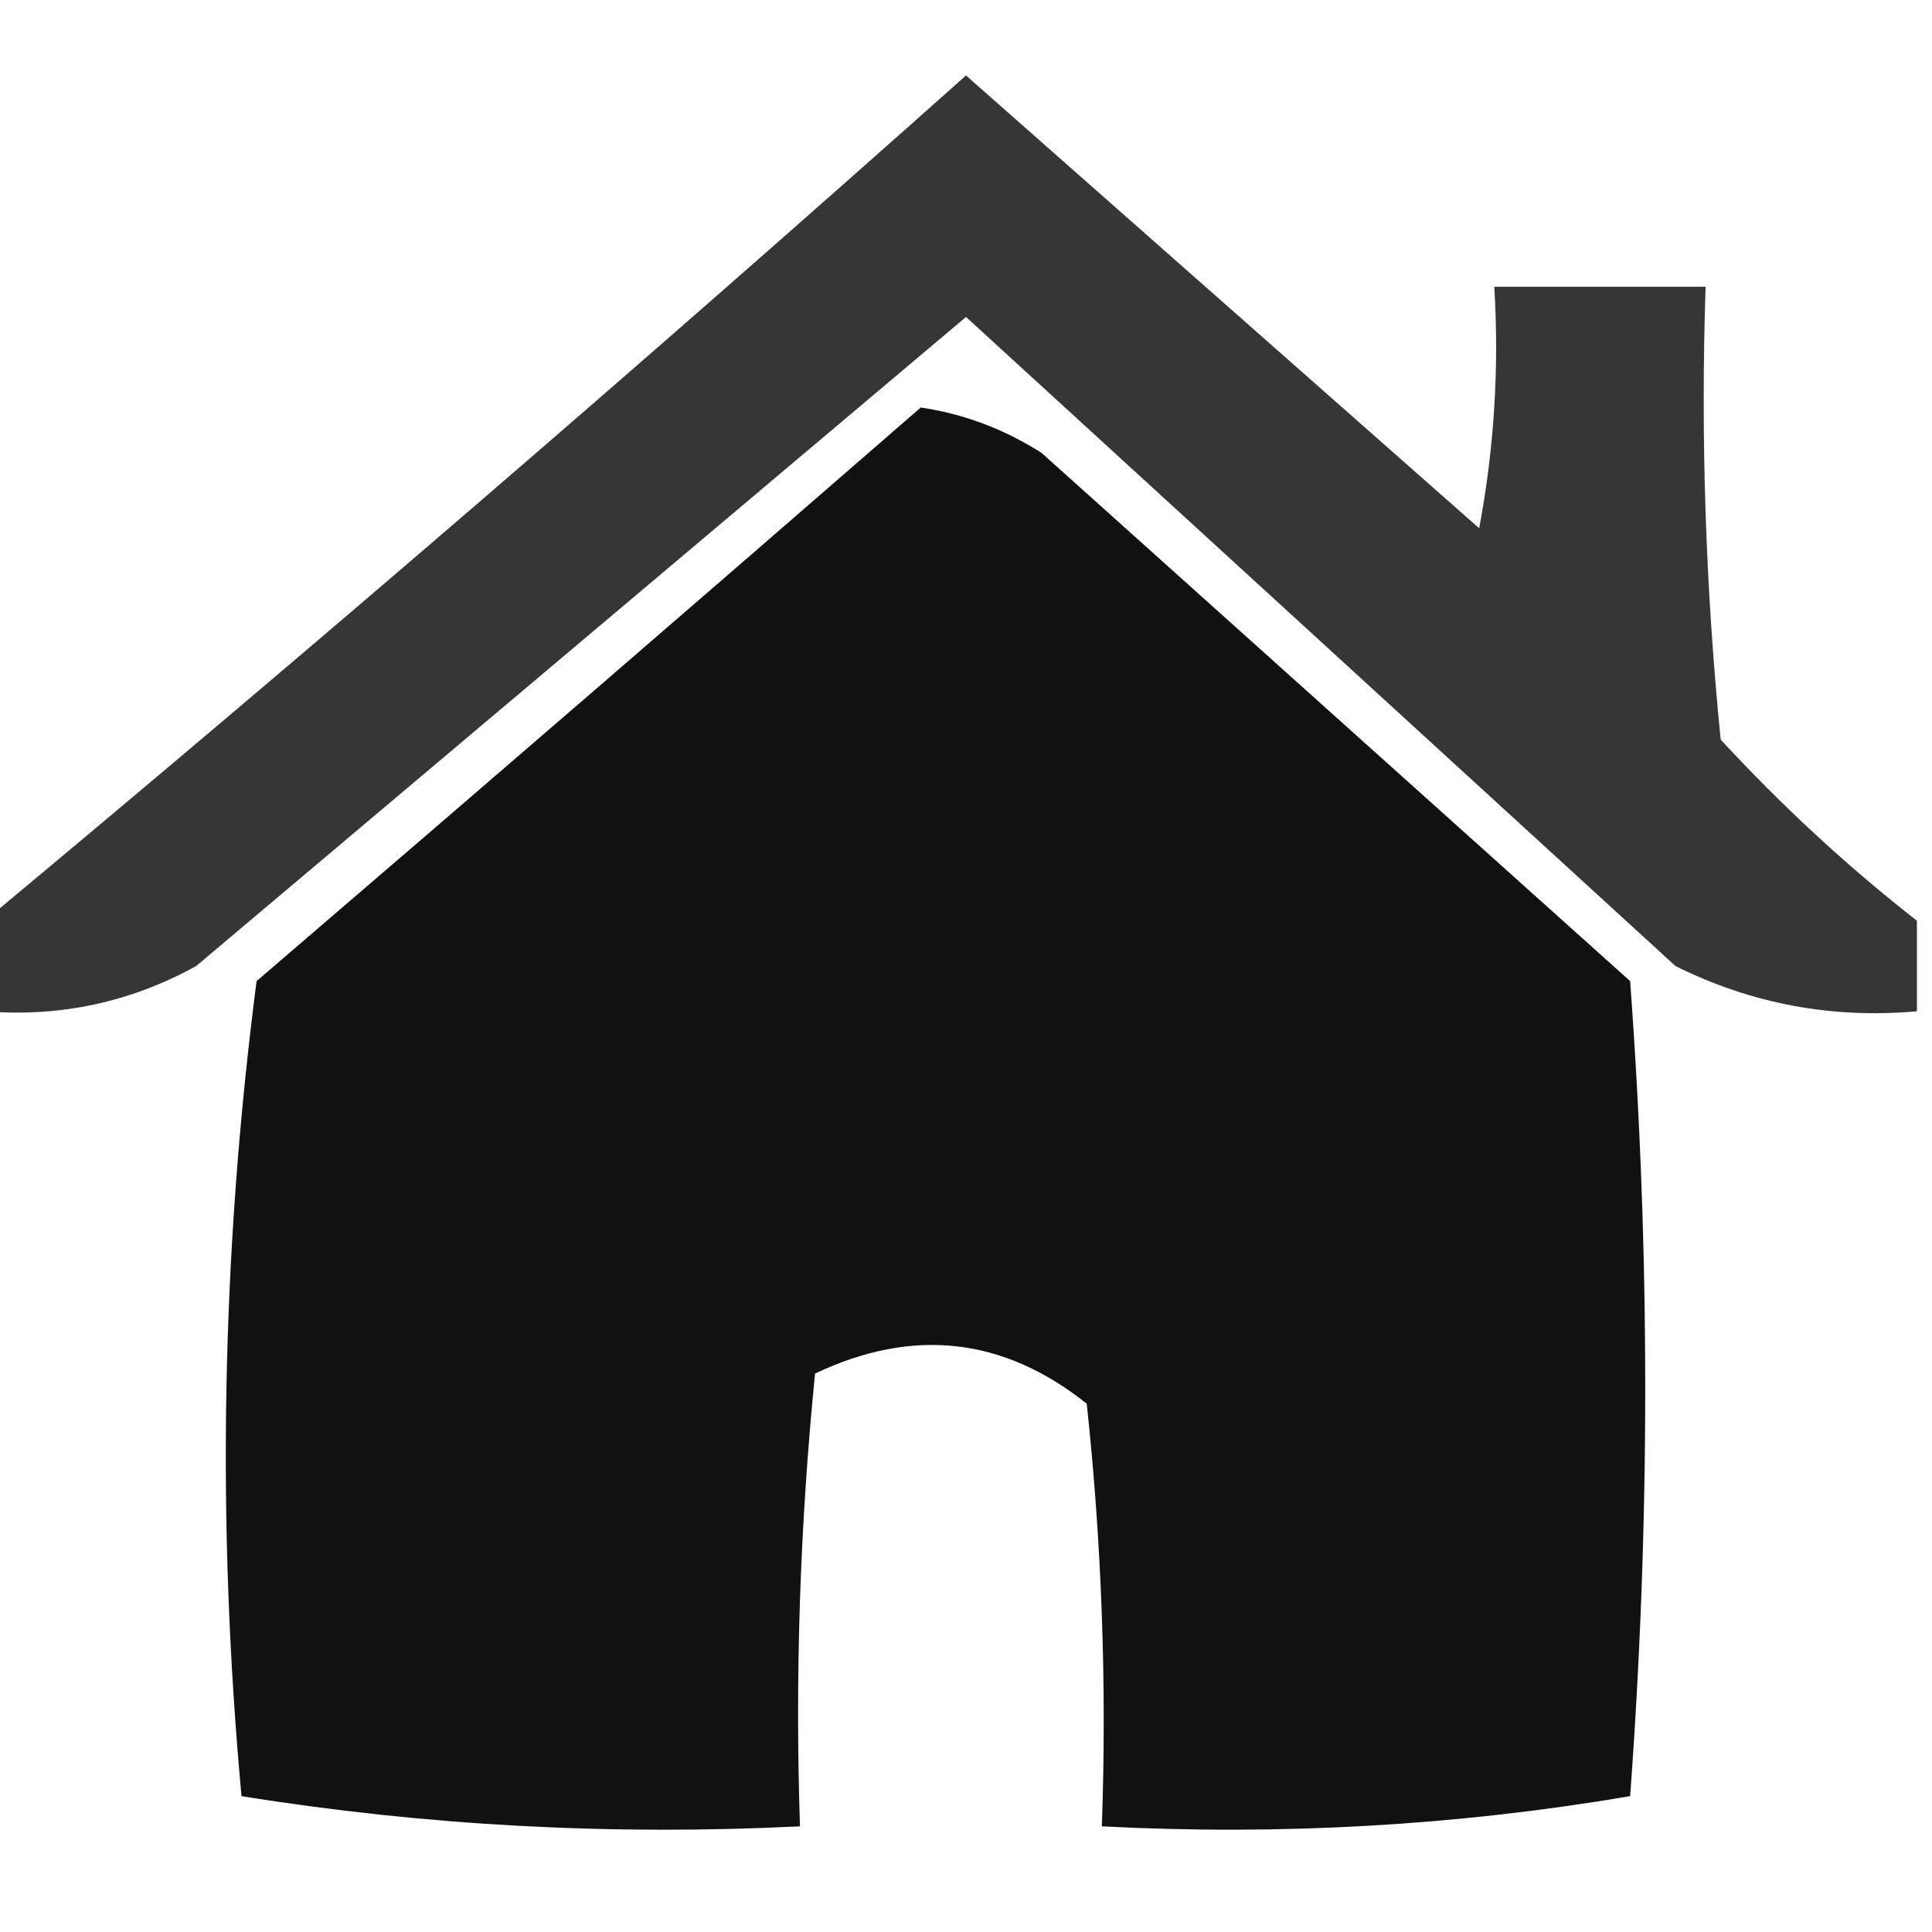 <?xml version="1.0" encoding="UTF-8"?>
<!DOCTYPE svg PUBLIC "-//W3C//DTD SVG 1.1//EN" "http://www.w3.org/Graphics/SVG/1.1/DTD/svg11.dtd">
<svg xmlns="http://www.w3.org/2000/svg" version="1.1" width="64px" height="64px" style="shape-rendering:geometricPrecision; text-rendering:geometricPrecision; image-rendering:optimizeQuality; fill-rule:evenodd; clip-rule:evenodd" xmlns:xlink="http://www.w3.org/1999/xlink">
<g><path style="opacity:0.79" fill="#020003" d="M 63.5,30.5 C 63.5,31.5 63.5,32.5 63.5,33.5C 60.68,33.752 58.014,33.252 55.5,32C 47.667,24.833 39.833,17.667 32,10.5C 23.5,17.667 15,24.833 6.5,32C 4.323,33.202 1.989,33.702 -0.5,33.5C -0.5,32.5 -0.5,31.5 -0.5,30.5C 10.461,21.376 21.295,12.043 32,2.5C 37.667,7.5 43.333,12.5 49,17.5C 49.497,14.854 49.664,12.187 49.5,9.5C 51.833,9.5 54.167,9.5 56.5,9.5C 56.334,14.511 56.501,19.511 57,24.5C 59.037,26.706 61.203,28.706 63.5,30.5 Z"/></g>
<g><path style="opacity:0.934" fill="#020003" d="M 30.5,13.5 C 31.922,13.709 33.255,14.209 34.5,15C 41,20.833 47.5,26.667 54,32.5C 54.667,41.5 54.667,50.5 54,59.5C 48.259,60.475 42.425,60.808 36.5,60.5C 36.666,55.822 36.499,51.155 36,46.5C 33.24,44.297 30.24,43.964 27,45.5C 26.501,50.489 26.334,55.489 26.5,60.5C 20.242,60.81 14.076,60.476 8,59.5C 7.168,50.481 7.335,41.481 8.5,32.5C 15.905,26.149 23.238,19.816 30.5,13.5 Z"/></g>
</svg>
